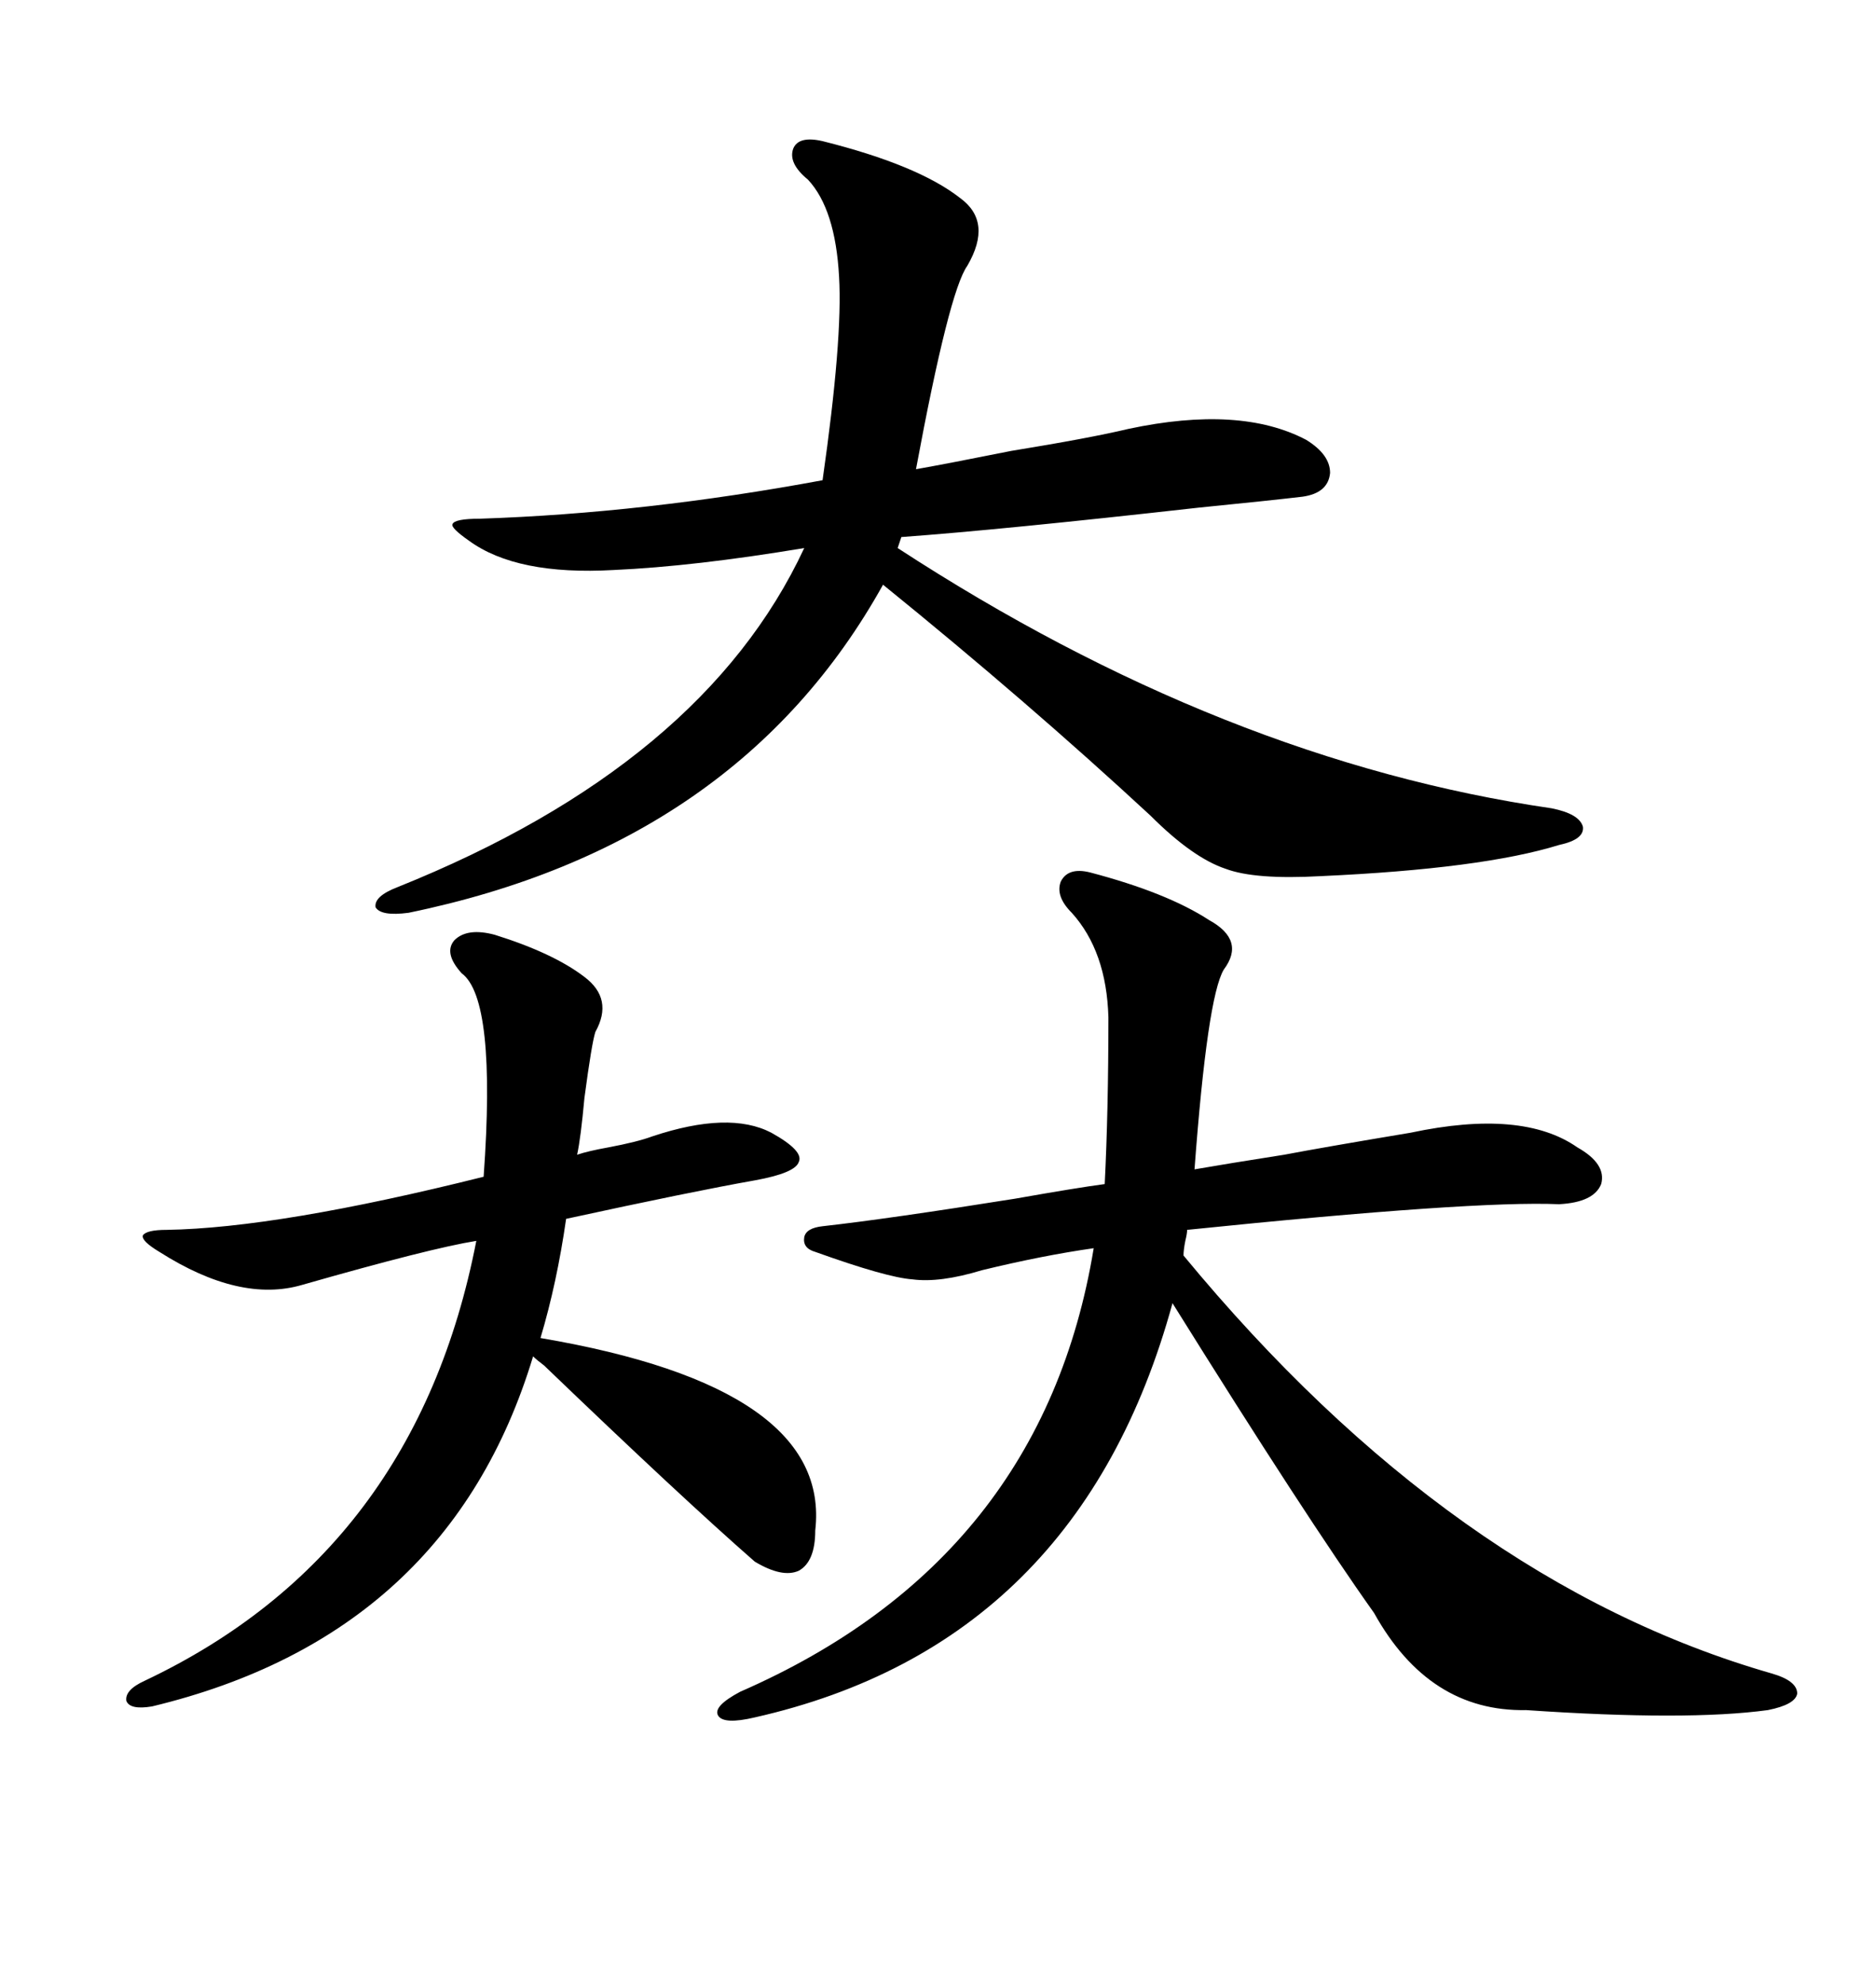 <svg xmlns="http://www.w3.org/2000/svg" xmlns:xlink="http://www.w3.org/1999/xlink" width="300" height="317.285"><path d="M174.32 139.45L174.32 139.45Q186.62 142.68 193.36 147.07L193.36 147.07Q199.22 150.29 195.70 154.98L195.70 154.98Q193.07 159.38 191.02 186.91L191.02 186.91Q196.00 186.04 205.37 184.57L205.37 184.57Q211.52 183.40 225.59 181.05L225.59 181.05Q243.46 177.25 252.25 183.40L252.25 183.40Q256.93 186.04 256.05 189.26L256.05 189.26Q254.88 192.19 249.32 192.48L249.32 192.48Q235.55 191.89 189.84 196.58L189.84 196.58Q189.84 197.17 189.55 198.34L189.55 198.34Q189.26 199.80 189.26 200.68L189.26 200.68Q232.32 252.83 283.30 267.48L283.30 267.48Q287.40 268.65 287.40 270.70L287.40 270.70Q287.11 272.46 282.71 273.34L282.71 273.34Q269.82 275.10 244.04 273.34L244.04 273.34Q228.52 273.63 219.73 257.81L219.73 257.81Q208.89 242.58 187.50 208.30L187.50 208.30Q172.56 262.79 120.70 274.51L120.70 274.51Q115.72 275.68 114.84 274.22L114.84 274.22Q113.96 272.75 118.36 270.41L118.36 270.41Q166.70 249.32 174.90 199.51L174.90 199.51Q166.70 200.68 157.03 203.03L157.03 203.03Q150.29 205.08 145.90 204.49L145.90 204.49Q141.80 204.20 130.37 200.10L130.37 200.10Q128.32 199.51 128.61 197.75L128.61 197.75Q128.91 196.29 131.54 196.00L131.54 196.00Q142.09 194.82 162.30 191.60L162.30 191.60Q172.27 189.84 176.66 189.26L176.66 189.26Q177.25 177.54 177.25 162.60L177.25 162.60Q176.95 152.05 171.39 145.90L171.39 145.90Q168.75 143.26 169.63 140.92L169.63 140.92Q170.80 138.57 174.32 139.45ZM131.54 22.56L131.54 22.56Q146.78 26.37 153.52 31.64L153.52 31.64Q158.79 35.45 154.69 42.48L154.69 42.48Q151.76 46.58 146.48 75L146.48 75Q151.46 74.12 161.72 72.07L161.72 72.07Q174.32 70.02 180.47 68.55L180.47 68.55Q198.34 64.75 208.89 70.31L208.89 70.31Q212.70 72.66 212.70 75.59L212.70 75.59Q212.40 78.81 208.30 79.39L208.30 79.39Q203.32 79.98 191.60 81.15L191.60 81.15Q160.25 84.67 144.14 85.84L144.14 85.84L143.55 87.60Q195.70 121.58 248.14 129.20L248.14 129.20Q252.54 130.08 253.13 132.13L253.13 132.13Q253.42 134.18 249.32 135.06L249.32 135.06Q237.01 138.87 211.23 140.04L211.23 140.04Q200.68 140.63 196.00 138.87L196.00 138.87Q190.72 137.11 183.98 130.37L183.98 130.37Q164.36 112.21 141.21 93.46L141.21 93.46Q118.07 135.06 65.33 145.90L65.33 145.90Q60.94 146.48 60.06 145.02L60.06 145.02Q59.77 143.26 63.57 141.80L63.57 141.80Q112.50 122.17 128.61 87.60L128.61 87.60Q111.04 90.53 98.14 91.11L98.14 91.11Q82.62 91.99 75 86.43L75 86.43Q72.07 84.38 72.36 83.79L72.36 83.79Q72.66 82.91 76.76 82.91L76.76 82.91Q103.13 82.03 131.54 76.76L131.54 76.76Q134.77 54.20 134.18 44.24L134.18 44.24Q133.59 33.40 129.20 28.71L129.20 28.71Q125.98 26.07 126.86 23.73L126.86 23.73Q127.73 21.68 131.54 22.56ZM79.10 149.41L79.10 149.41Q88.48 152.34 93.46 156.15L93.46 156.15Q98.14 159.67 95.21 164.94L95.21 164.94Q94.63 166.70 93.46 175.49L93.46 175.49Q92.87 181.93 92.29 184.57L92.29 184.57Q94.04 183.98 97.27 183.40L97.27 183.40Q101.95 182.52 104.30 181.64L104.30 181.64Q116.60 177.54 123.34 181.05L123.34 181.05Q128.61 183.98 127.73 185.74L127.73 185.74Q127.15 187.50 120.70 188.67L120.70 188.67Q110.74 190.43 90.53 194.82L90.53 194.82Q89.06 205.08 86.43 213.87L86.43 213.87Q133.01 221.78 130.37 244.63L130.37 244.63Q130.37 249.61 127.73 251.07L127.73 251.07Q125.10 252.25 120.70 249.61L120.70 249.61Q108.98 239.36 87.01 218.26L87.01 218.26Q85.84 217.38 85.25 216.80L85.25 216.80Q71.78 261.33 24.32 272.75L24.32 272.75Q20.80 273.34 20.21 271.88L20.21 271.88Q19.92 270.12 23.14 268.65L23.14 268.65Q66.50 248.14 76.17 198.34L76.17 198.34Q68.85 199.51 48.34 205.37L48.34 205.37Q38.38 208.30 25.49 200.10L25.49 200.10Q22.56 198.34 22.85 197.46L22.85 197.46Q23.44 196.58 26.66 196.58L26.66 196.58Q44.53 196.29 77.34 188.09L77.34 188.09Q79.39 159.67 73.83 155.57L73.83 155.57Q70.90 152.34 72.66 150.29L72.66 150.29Q74.71 148.24 79.10 149.41Z"/></svg>